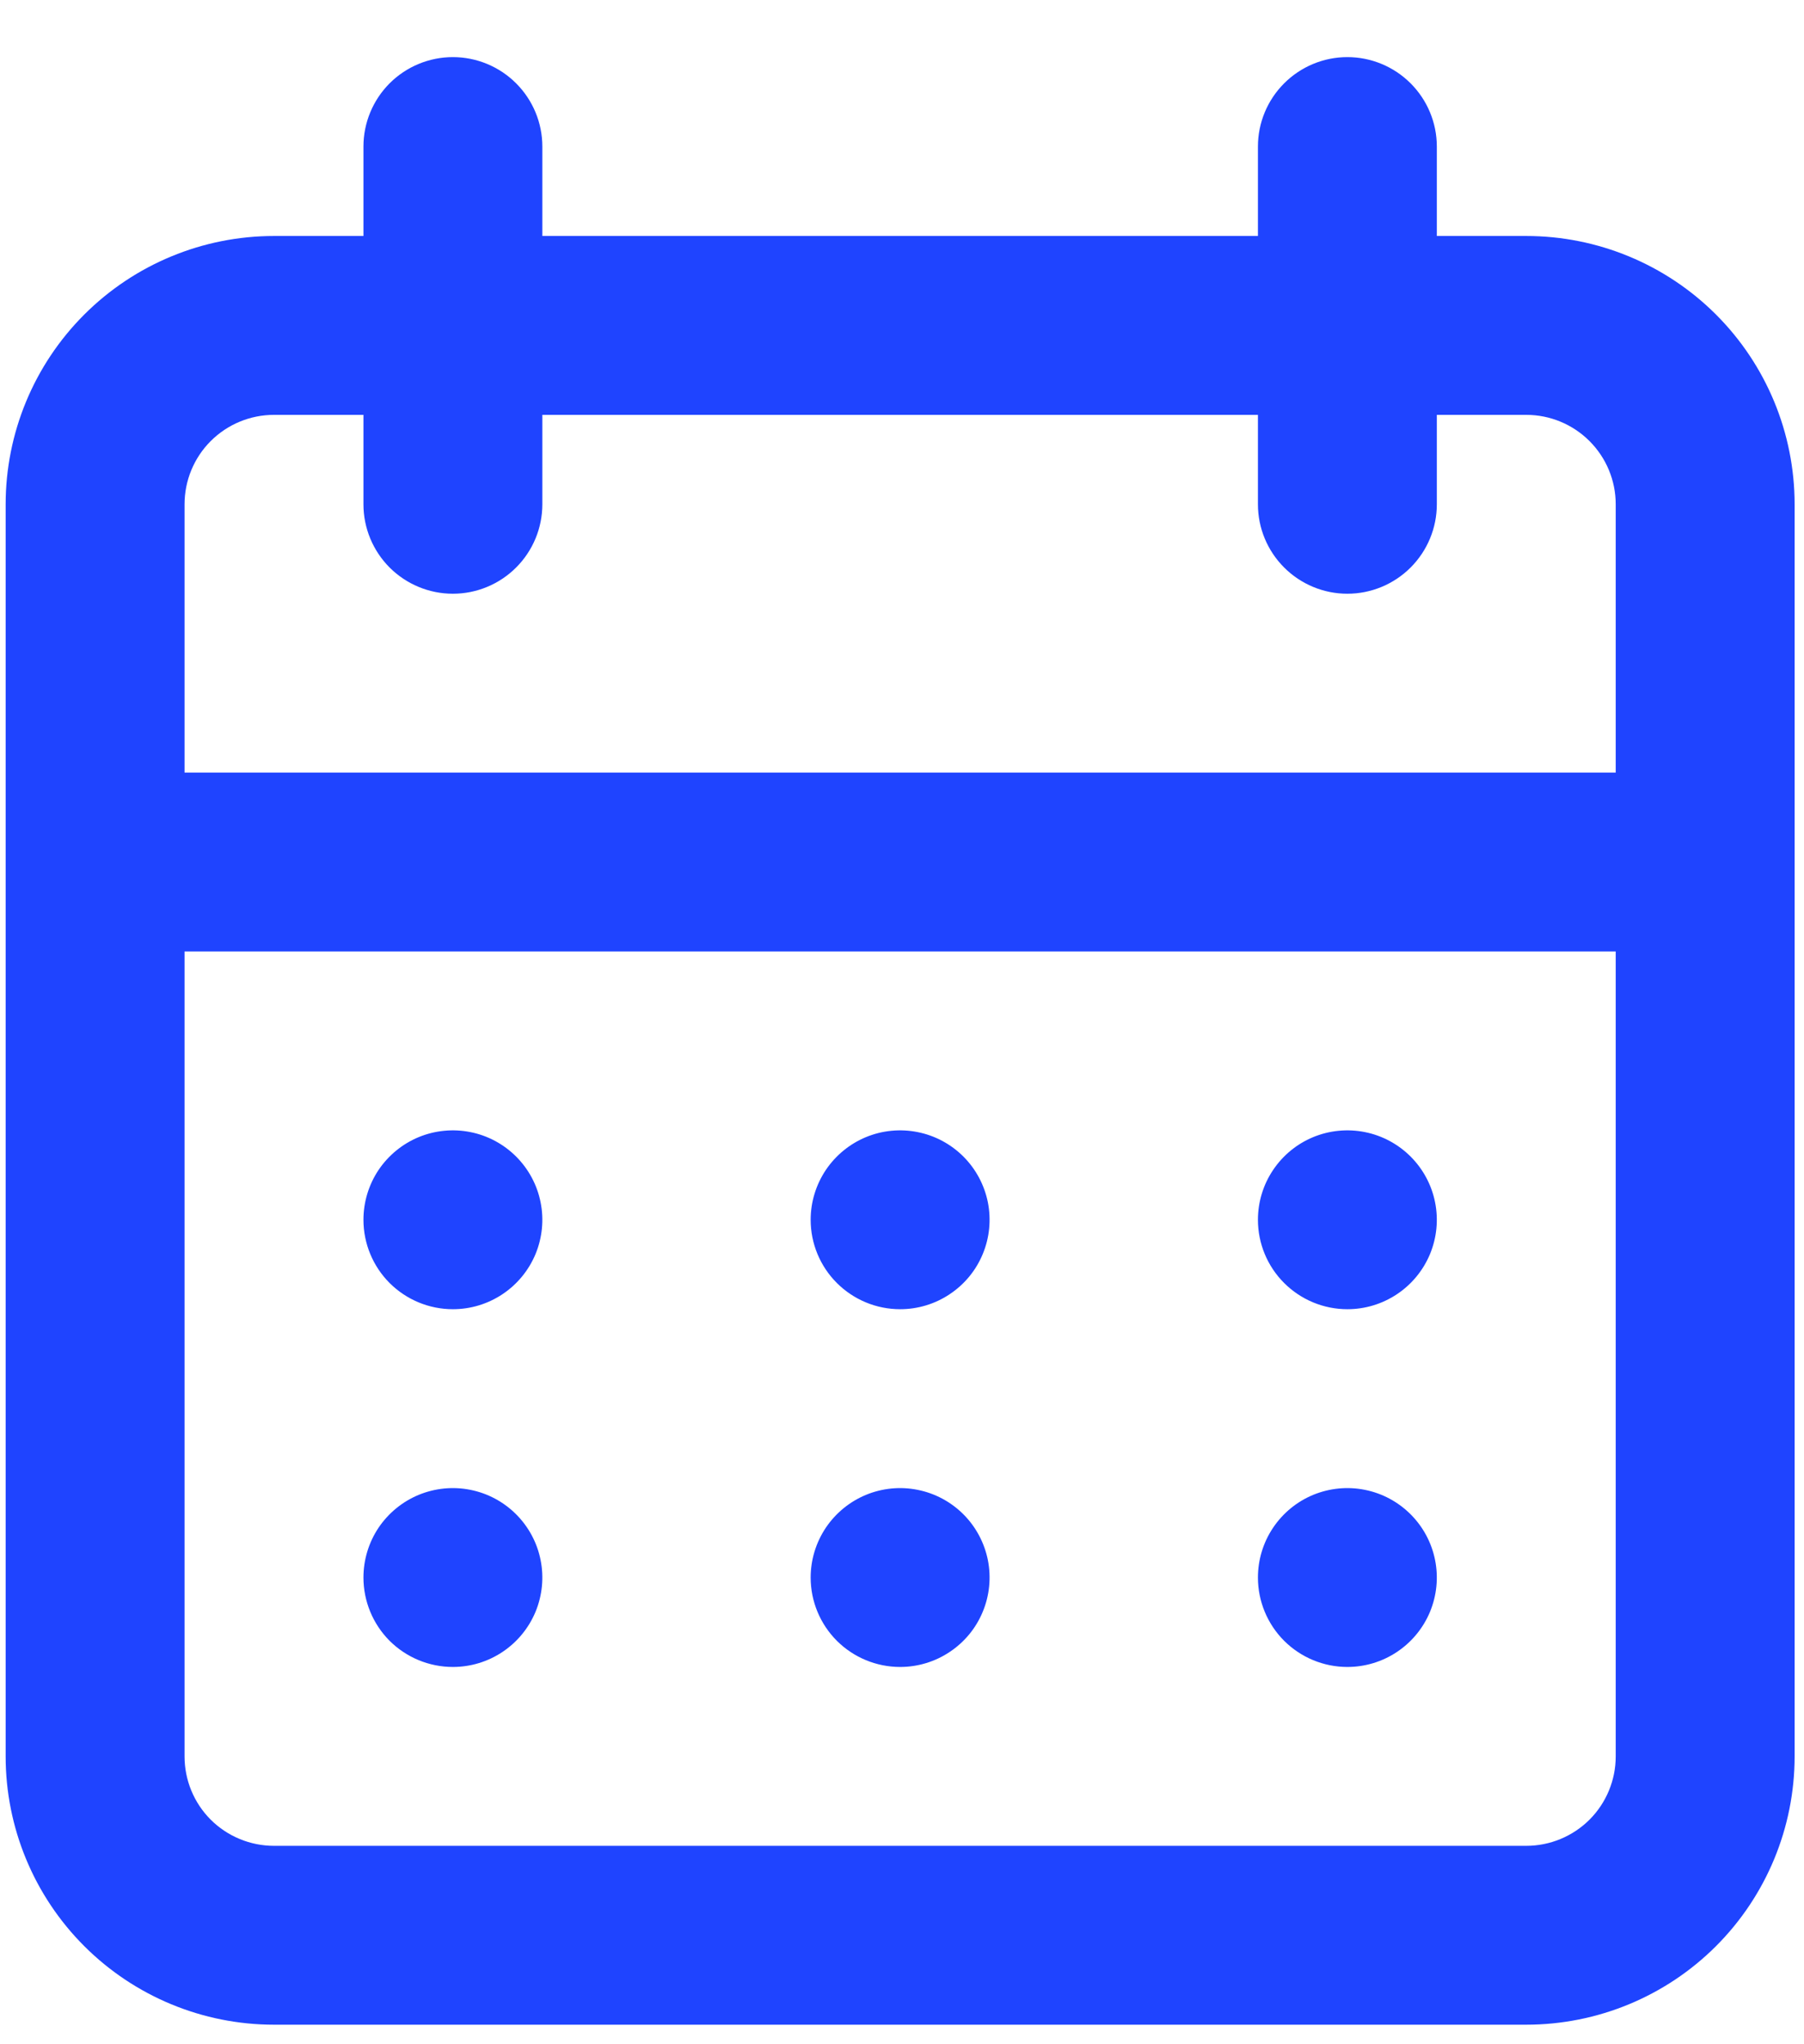 <?xml version="1.0" encoding="UTF-8"?> <svg xmlns="http://www.w3.org/2000/svg" width="30" height="34" viewBox="0 0 30 34" fill="none"><path d="M14.969 27.725C15.263 27.725 15.551 27.638 15.795 27.474C16.04 27.311 16.231 27.079 16.343 26.807C16.456 26.535 16.485 26.236 16.428 25.947C16.37 25.659 16.229 25.394 16.021 25.186C15.813 24.978 15.548 24.836 15.259 24.779C14.97 24.721 14.671 24.751 14.4 24.863C14.128 24.976 13.896 25.167 13.732 25.411C13.569 25.656 13.481 25.943 13.481 26.238C13.481 26.632 13.638 27.011 13.917 27.29C14.196 27.568 14.574 27.725 14.969 27.725ZM22.406 27.725C22.701 27.725 22.988 27.638 23.233 27.474C23.477 27.311 23.668 27.079 23.781 26.807C23.893 26.535 23.923 26.236 23.865 25.947C23.808 25.659 23.666 25.394 23.458 25.186C23.25 24.978 22.985 24.836 22.697 24.779C22.408 24.721 22.109 24.751 21.837 24.863C21.565 24.976 21.333 25.167 21.17 25.411C21.006 25.656 20.919 25.943 20.919 26.238C20.919 26.632 21.076 27.011 21.355 27.29C21.634 27.568 22.012 27.725 22.406 27.725ZM22.406 21.775C22.701 21.775 22.988 21.688 23.233 21.524C23.477 21.361 23.668 21.129 23.781 20.857C23.893 20.585 23.923 20.286 23.865 19.997C23.808 19.709 23.666 19.444 23.458 19.236C23.25 19.028 22.985 18.886 22.697 18.829C22.408 18.771 22.109 18.801 21.837 18.913C21.565 19.026 21.333 19.217 21.17 19.461C21.006 19.706 20.919 19.993 20.919 20.288C20.919 20.682 21.076 21.061 21.355 21.339C21.634 21.618 22.012 21.775 22.406 21.775ZM14.969 21.775C15.263 21.775 15.551 21.688 15.795 21.524C16.04 21.361 16.231 21.129 16.343 20.857C16.456 20.585 16.485 20.286 16.428 19.997C16.37 19.709 16.229 19.444 16.021 19.236C15.813 19.028 15.548 18.886 15.259 18.829C14.97 18.771 14.671 18.801 14.4 18.913C14.128 19.026 13.896 19.217 13.732 19.461C13.569 19.706 13.481 19.993 13.481 20.288C13.481 20.682 13.638 21.061 13.917 21.339C14.196 21.618 14.574 21.775 14.969 21.775ZM25.381 3.925H23.894V2.437C23.894 2.043 23.737 1.665 23.458 1.386C23.179 1.107 22.801 0.95 22.406 0.95C22.012 0.95 21.634 1.107 21.355 1.386C21.076 1.665 20.919 2.043 20.919 2.437V3.925H9.019V2.437C9.019 2.043 8.862 1.665 8.583 1.386C8.304 1.107 7.926 0.95 7.531 0.95C7.137 0.95 6.758 1.107 6.479 1.386C6.201 1.665 6.044 2.043 6.044 2.437V3.925H4.556C3.373 3.925 2.238 4.395 1.401 5.232C0.564 6.069 0.094 7.204 0.094 8.388V29.213C0.094 30.396 0.564 31.531 1.401 32.368C2.238 33.205 3.373 33.675 4.556 33.675H25.381C26.565 33.675 27.7 33.205 28.537 32.368C29.374 31.531 29.844 30.396 29.844 29.213V8.388C29.844 7.204 29.374 6.069 28.537 5.232C27.7 4.395 26.565 3.925 25.381 3.925ZM26.869 29.213C26.869 29.607 26.712 29.986 26.433 30.265C26.154 30.543 25.776 30.7 25.381 30.7H4.556C4.162 30.7 3.783 30.543 3.504 30.265C3.225 29.986 3.069 29.607 3.069 29.213V15.825H26.869V29.213ZM26.869 12.85H3.069V8.388C3.069 7.993 3.225 7.615 3.504 7.336C3.783 7.057 4.162 6.9 4.556 6.9H6.044V8.388C6.044 8.782 6.201 9.16 6.479 9.439C6.758 9.718 7.137 9.875 7.531 9.875C7.926 9.875 8.304 9.718 8.583 9.439C8.862 9.16 9.019 8.782 9.019 8.388V6.9H20.919V8.388C20.919 8.782 21.076 9.16 21.355 9.439C21.634 9.718 22.012 9.875 22.406 9.875C22.801 9.875 23.179 9.718 23.458 9.439C23.737 9.16 23.894 8.782 23.894 8.388V6.9H25.381C25.776 6.9 26.154 7.057 26.433 7.336C26.712 7.615 26.869 7.993 26.869 8.388V12.85ZM7.531 21.775C7.826 21.775 8.113 21.688 8.358 21.524C8.602 21.361 8.793 21.129 8.906 20.857C9.018 20.585 9.048 20.286 8.99 19.997C8.933 19.709 8.791 19.444 8.583 19.236C8.375 19.028 8.11 18.886 7.822 18.829C7.533 18.771 7.234 18.801 6.962 18.913C6.69 19.026 6.458 19.217 6.294 19.461C6.131 19.706 6.044 19.993 6.044 20.288C6.044 20.682 6.201 21.061 6.479 21.339C6.758 21.618 7.137 21.775 7.531 21.775ZM7.531 27.725C7.826 27.725 8.113 27.638 8.358 27.474C8.602 27.311 8.793 27.079 8.906 26.807C9.018 26.535 9.048 26.236 8.99 25.947C8.933 25.659 8.791 25.394 8.583 25.186C8.375 24.978 8.11 24.836 7.822 24.779C7.533 24.721 7.234 24.751 6.962 24.863C6.69 24.976 6.458 25.167 6.294 25.411C6.131 25.656 6.044 25.943 6.044 26.238C6.044 26.632 6.201 27.011 6.479 27.29C6.758 27.568 7.137 27.725 7.531 27.725Z" fill="#1F44FF"></path></svg> 